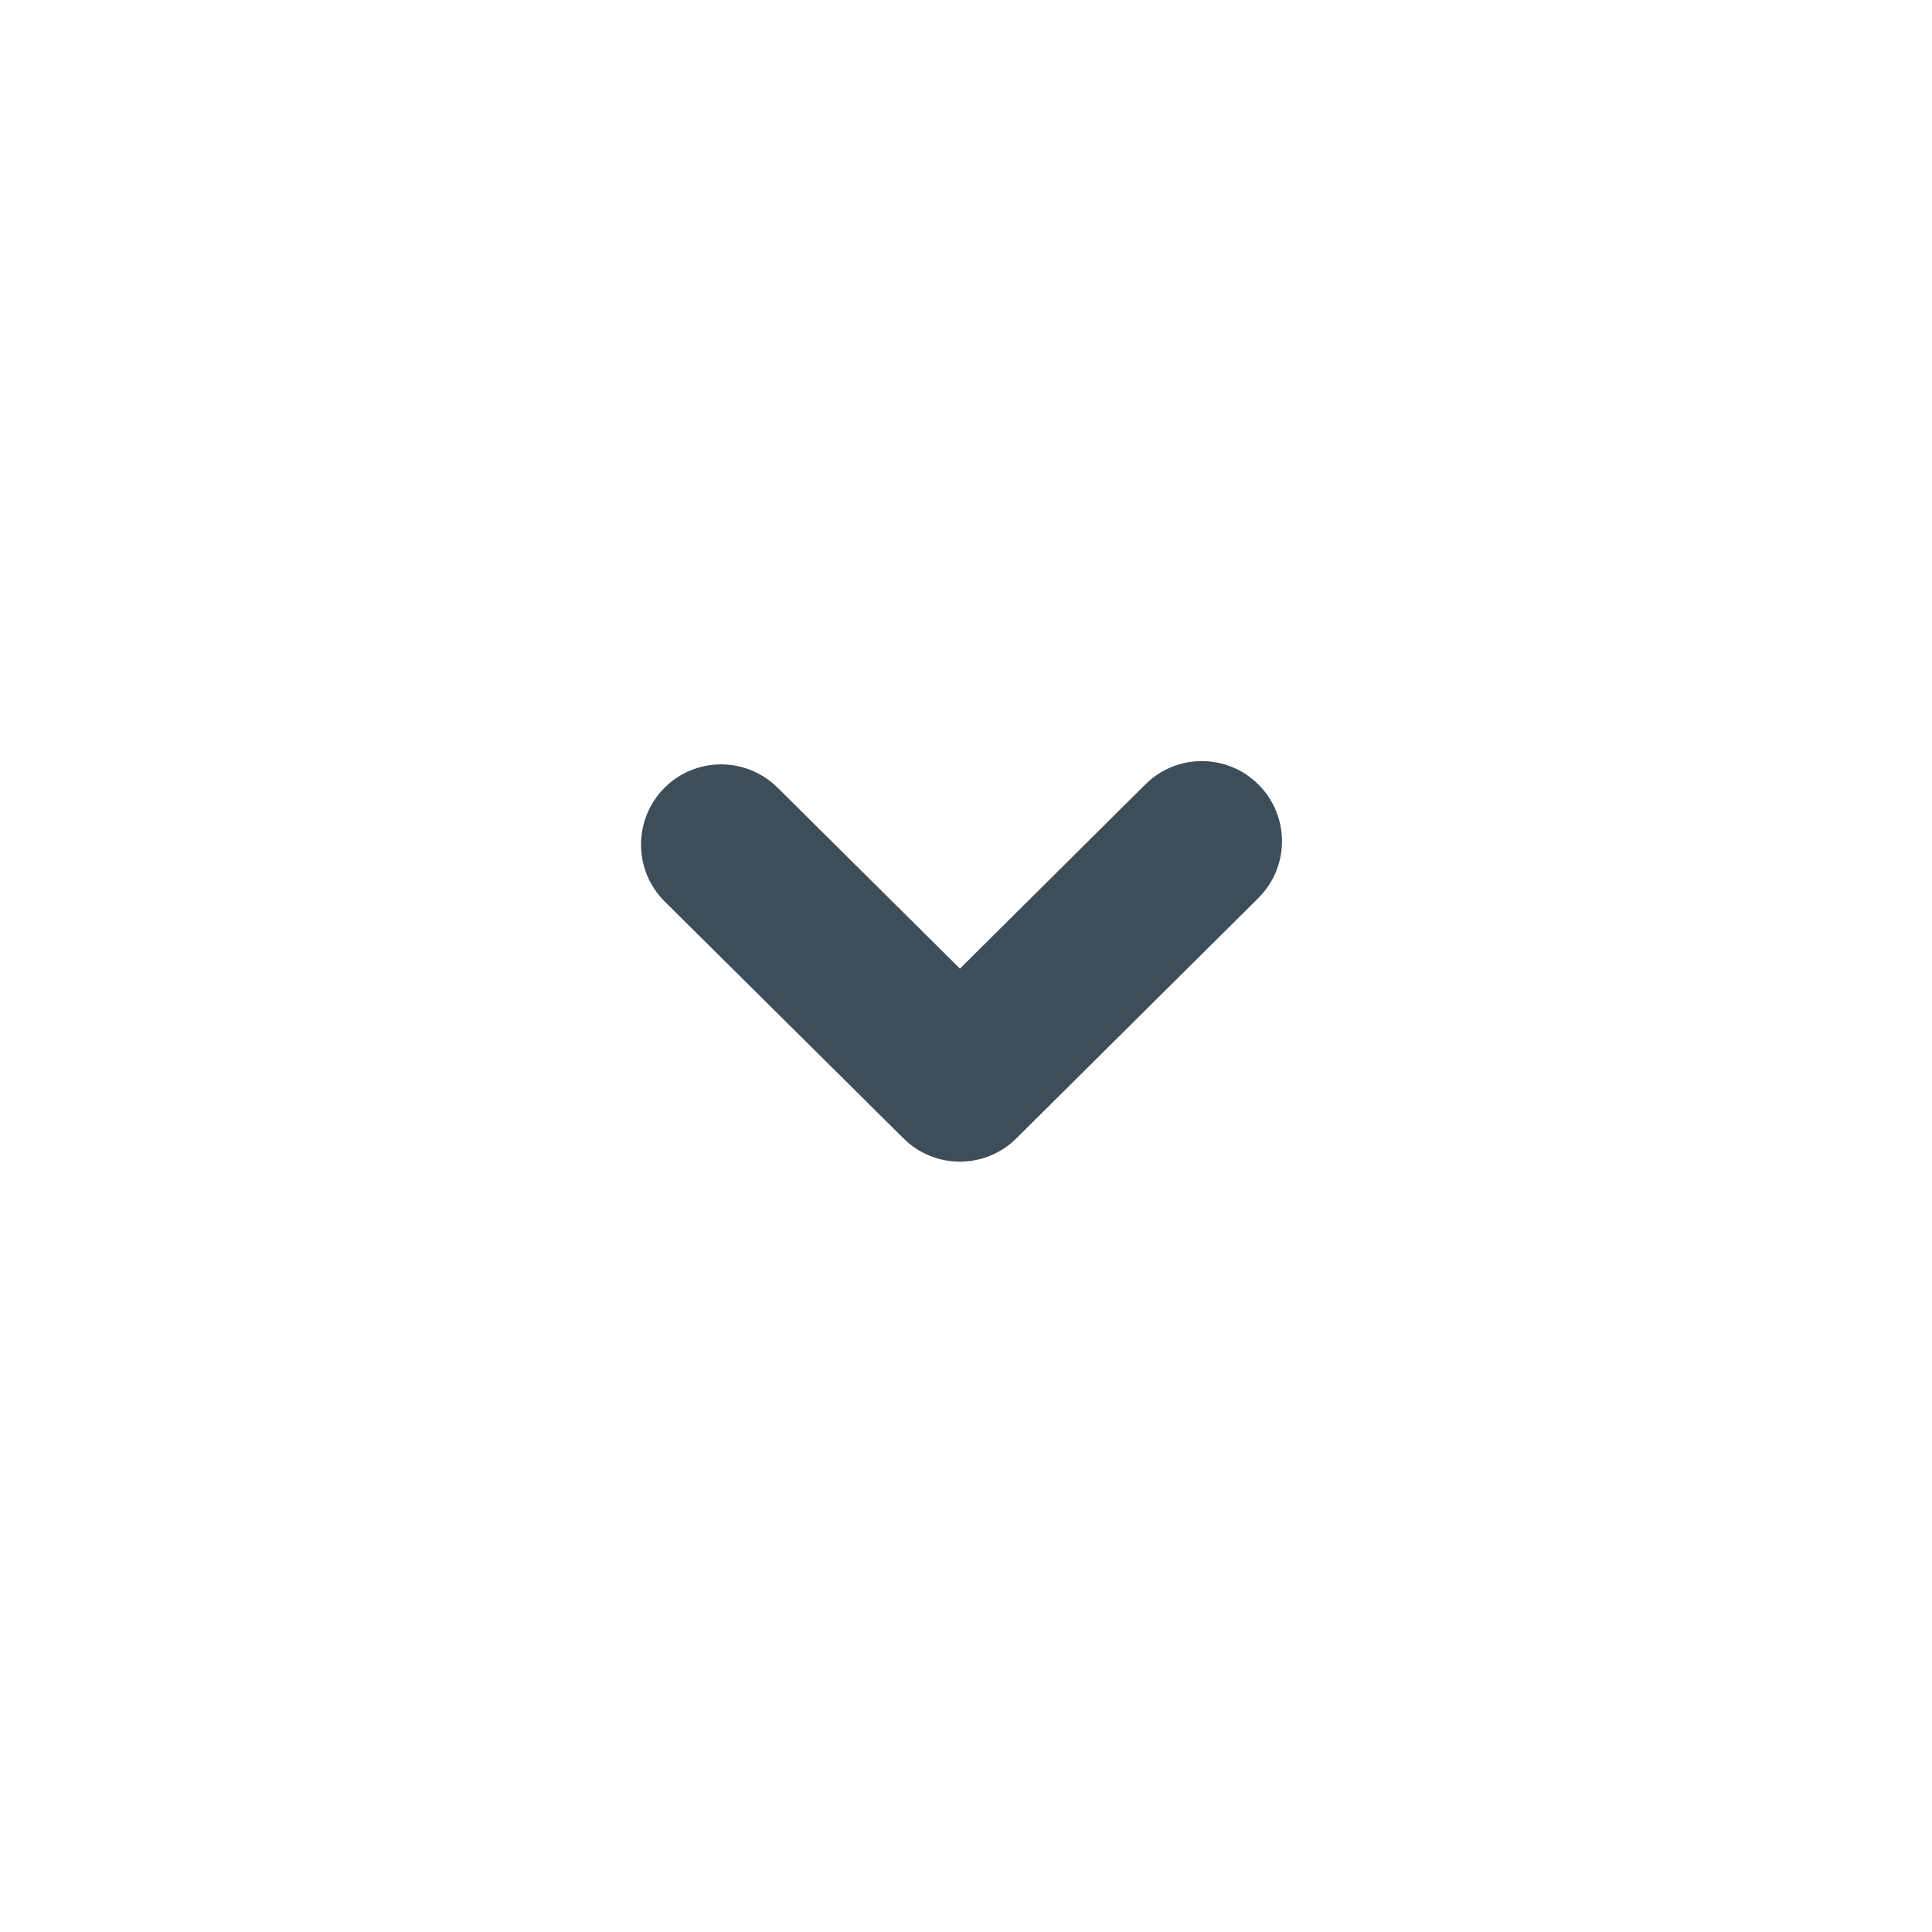 <?xml version="1.0" encoding="utf-8"?>
<svg xmlns="http://www.w3.org/2000/svg" fill="none" height="100%" overflow="visible" preserveAspectRatio="none" style="display: block;" viewBox="0 0 14 14" width="100%">
<g id="Input / Arrow Down">
<path clip-rule="evenodd" d="M9.121 5.687C9.347 5.914 9.346 6.282 9.118 6.508L7.365 8.249C7.138 8.474 6.773 8.474 6.547 8.249L4.816 6.532C4.589 6.306 4.588 5.938 4.814 5.71C5.039 5.483 5.407 5.482 5.635 5.708L6.956 7.019L8.3 5.684C8.527 5.458 8.895 5.459 9.121 5.687Z" fill="#3D4D59" fill-rule="evenodd" id="Vector"/>
</g>
</svg>